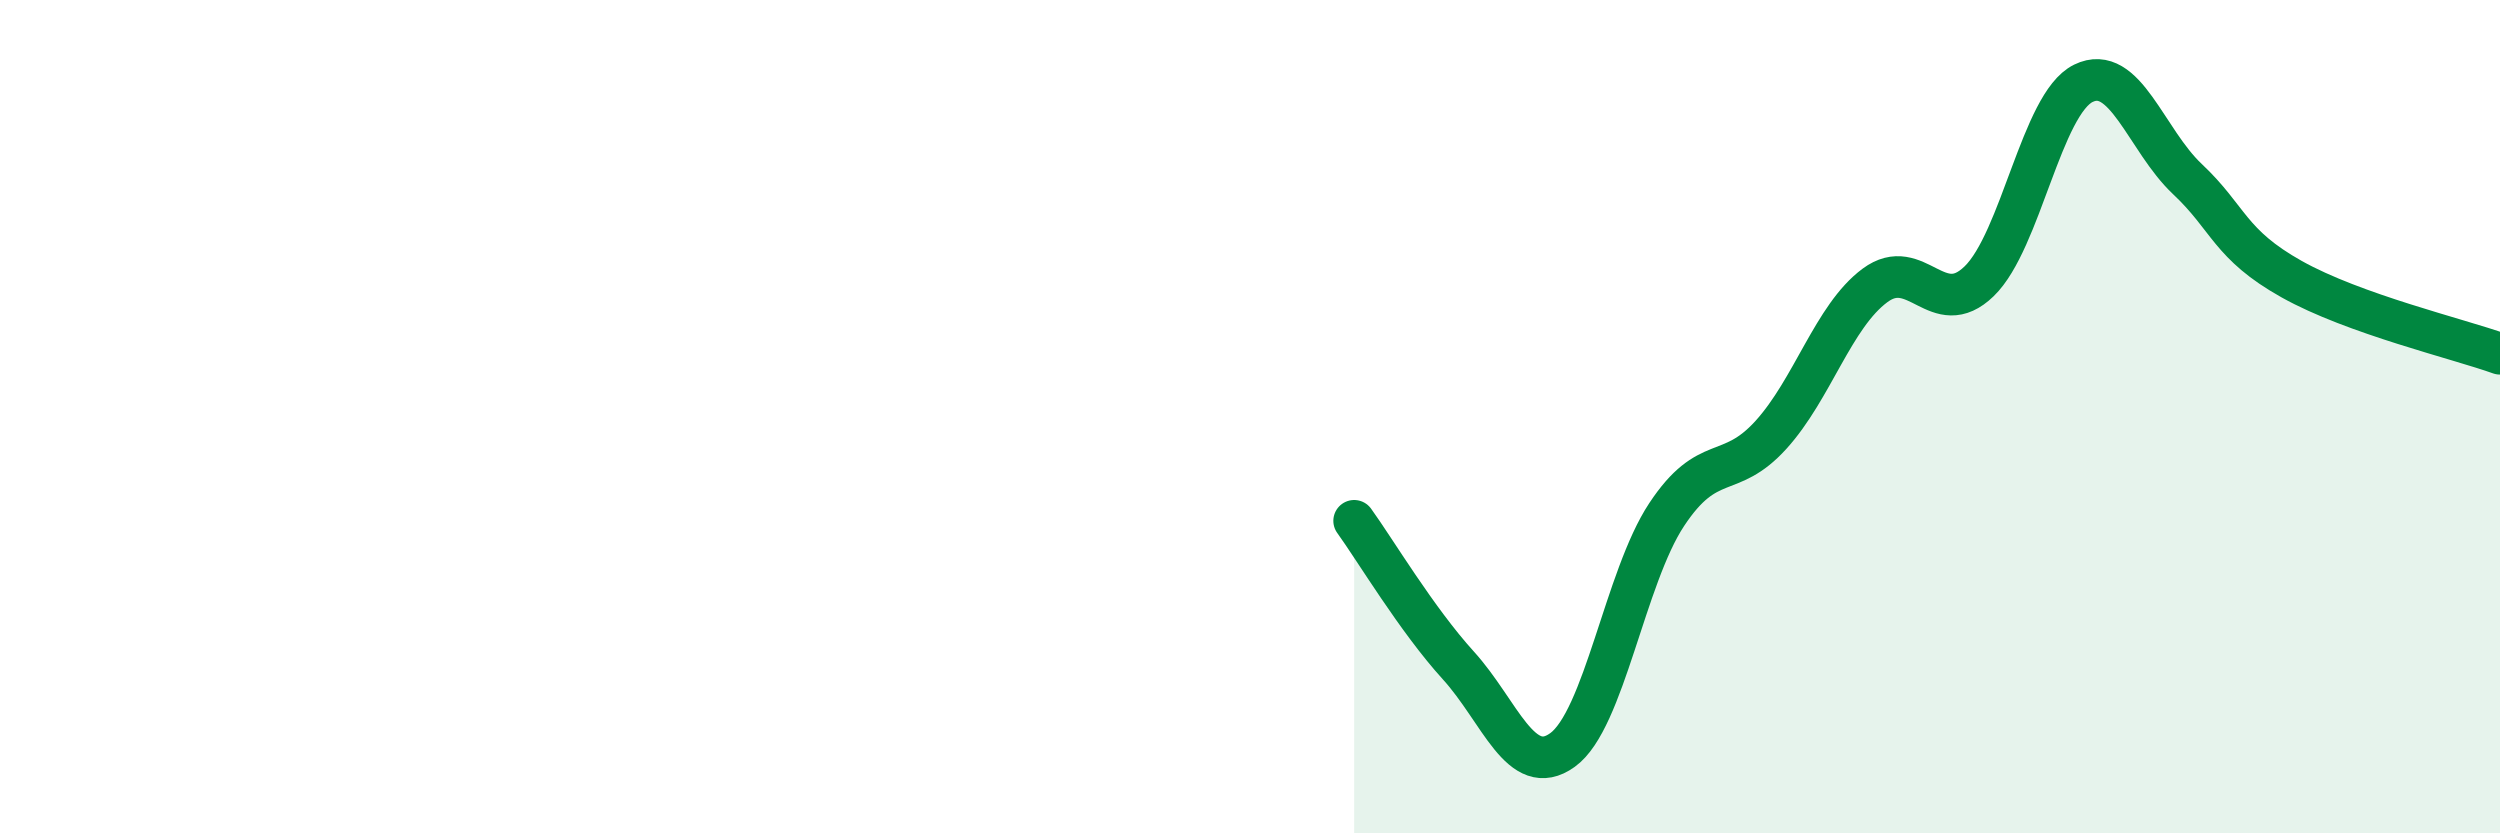 
    <svg width="60" height="20" viewBox="0 0 60 20" xmlns="http://www.w3.org/2000/svg">
      <path
        d="M 32.5,12.5 C 33,13.19 34,14.87 35,15.97 C 36,17.07 36.5,18.72 37.5,18 C 38.5,17.28 39,13.86 40,12.35 C 41,10.84 41.5,11.54 42.5,10.44 C 43.5,9.34 44,7.59 45,6.85 C 46,6.11 46.5,7.72 47.5,6.75 C 48.5,5.78 49,2.49 50,2 C 51,1.51 51.5,3.36 52.5,4.3 C 53.5,5.24 53.5,5.86 55,6.7 C 56.5,7.54 59,8.13 60,8.49L60 20L32.5 20Z"
        fill="#008740"
        opacity="0.1"
        stroke-linecap="round"
        stroke-linejoin="round"
      />
      <path
        d="M 32.5,12.5 C 33,13.19 34,14.87 35,15.97 C 36,17.07 36.5,18.72 37.5,18 C 38.5,17.28 39,13.86 40,12.35 C 41,10.84 41.5,11.54 42.5,10.44 C 43.5,9.34 44,7.59 45,6.85 C 46,6.11 46.5,7.72 47.5,6.75 C 48.5,5.78 49,2.49 50,2 C 51,1.51 51.5,3.36 52.5,4.3 C 53.5,5.24 53.5,5.86 55,6.7 C 56.5,7.54 59,8.13 60,8.49"
        stroke="#008740"
        stroke-width="1"
        fill="none"
        stroke-linecap="round"
        stroke-linejoin="round"
      />
    </svg>
  